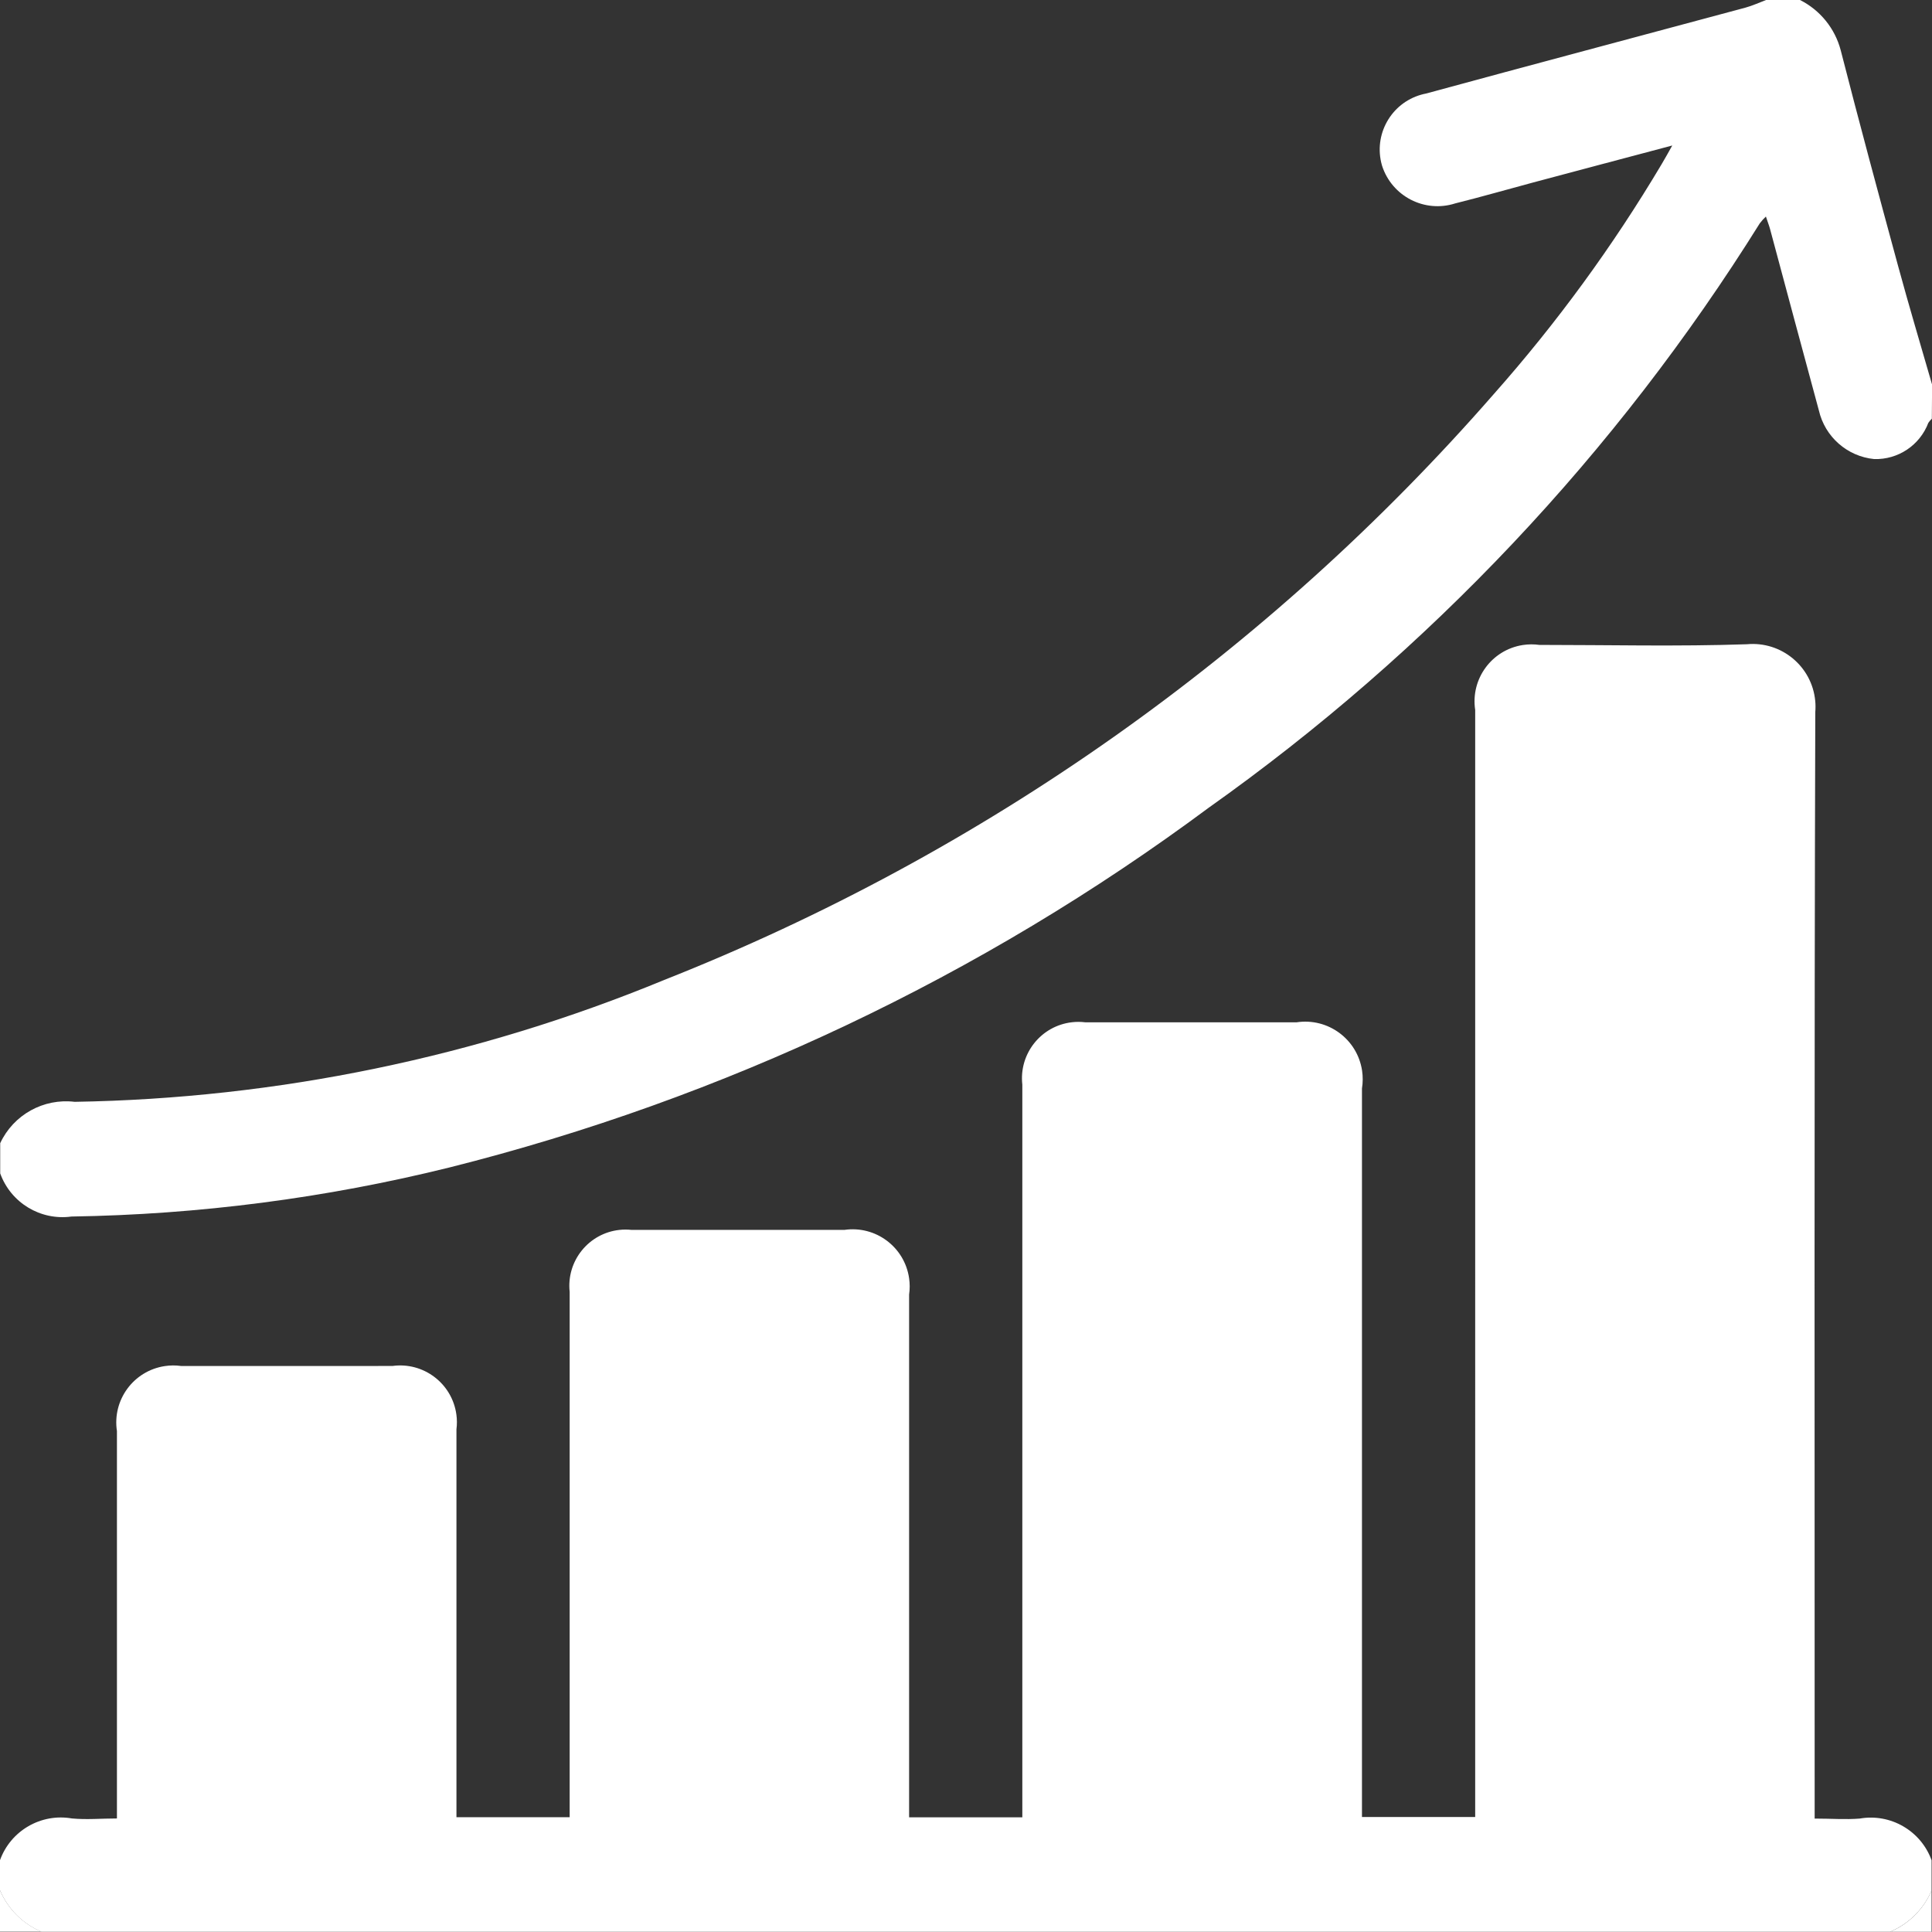 <?xml version="1.0" encoding="UTF-8"?><svg id="Layer_1" xmlns="http://www.w3.org/2000/svg" width="76.314" height="76.303" viewBox="0 0 76.314 76.303"><rect x="0" y="0" width="76.314" height="76.303" fill="#333333" stroke="none"/><defs><style>.cls-1{fill:#fff;}</style></defs><path id="Path_45" class="cls-1" d="M74.664,76.303H1.634c-.737-.311-1.323-.897-1.634-1.634v-1.193c.422-1.166,1.621-1.861,2.843-1.647,.578,.054,1.167,0,1.776,0v-15.3c-.189-1.23,.656-2.38,1.886-2.568,.215-.033,.433-.035,.648-.005H15.5c1.227-.168,2.359,.69,2.527,1.917,.027,.194,.028,.39,.003,.584v15.322h4.472v-20.749c-.133-1.22,.748-2.317,1.968-2.449,.156-.017,.313-.017,.469-.001h8.419c1.232-.177,2.375,.678,2.552,1.911,.031,.214,.031,.431-0,.644v20.649h4.472v-28.941c-.138-1.223,.741-2.326,1.964-2.465,.174-.02,.35-.019,.524,.003h8.345c1.241-.188,2.399,.666,2.587,1.907,.035,.235,.034,.473-.004,.707v28.776h4.472V28.044c-.188-1.229,.656-2.378,1.885-2.566,.215-.033,.434-.034,.65-.004,2.732,0,5.467,.067,8.195-.026,1.365-.128,2.574,.875,2.702,2.24,.014,.147,.014,.294,.002,.441-.043,14.253-.025,28.508-.025,42.761v.944c.653,0,1.216,.044,1.776,0,1.222-.214,2.42,.481,2.843,1.647v1.193c-.312,.735-.899,1.319-1.635,1.629Z"/><path id="Path_46" class="cls-1" d="M76.305,16.542c-.052,.049-.098,.104-.137,.163-.336,.884-1.195,1.457-2.14,1.428-1.065-.106-1.944-.88-2.183-1.923-.645-2.384-1.288-4.773-1.929-7.167-.038-.141-.095-.278-.163-.49-.088,.083-.169,.173-.242,.27-5.66,9.066-13.065,16.916-21.785,23.095-8.961,6.653-19.144,11.477-29.969,14.196-4.888,1.211-9.899,1.861-14.934,1.939-1.223,.168-2.397-.543-2.815-1.704v-1.193c.524-1.123,1.71-1.782,2.941-1.634,7.996-.131,15.897-1.764,23.29-4.815,12.613-4.988,23.848-12.922,32.766-23.141,2.486-2.806,4.702-5.841,6.619-9.063,.122-.199,.238-.417,.431-.756-1.918,.511-3.704,.98-5.488,1.459-1.029,.275-2.05,.57-3.081,.827-1.21,.389-2.505-.276-2.894-1.486-.003-.008-.005-.016-.007-.024-.34-1.197,.355-2.443,1.552-2.783,.063-.018,.126-.033,.19-.045,4.202-1.144,8.411-2.261,12.616-3.393,.278-.075,.542-.199,.817-.302h1.341c.796,.401,1.382,1.124,1.608,1.987,.729,2.849,1.497,5.691,2.269,8.53,.425,1.565,.89,3.117,1.34,4.676l-.01,1.349Z"/><path id="Path_47" class="cls-1" d="M0,74.664c.311,.737,.897,1.323,1.634,1.634H0v-1.634Z"/><path id="Path_48" class="cls-1" d="M74.664,76.303c.737-.311,1.323-.897,1.634-1.634v1.634h-1.634Z"/></svg>